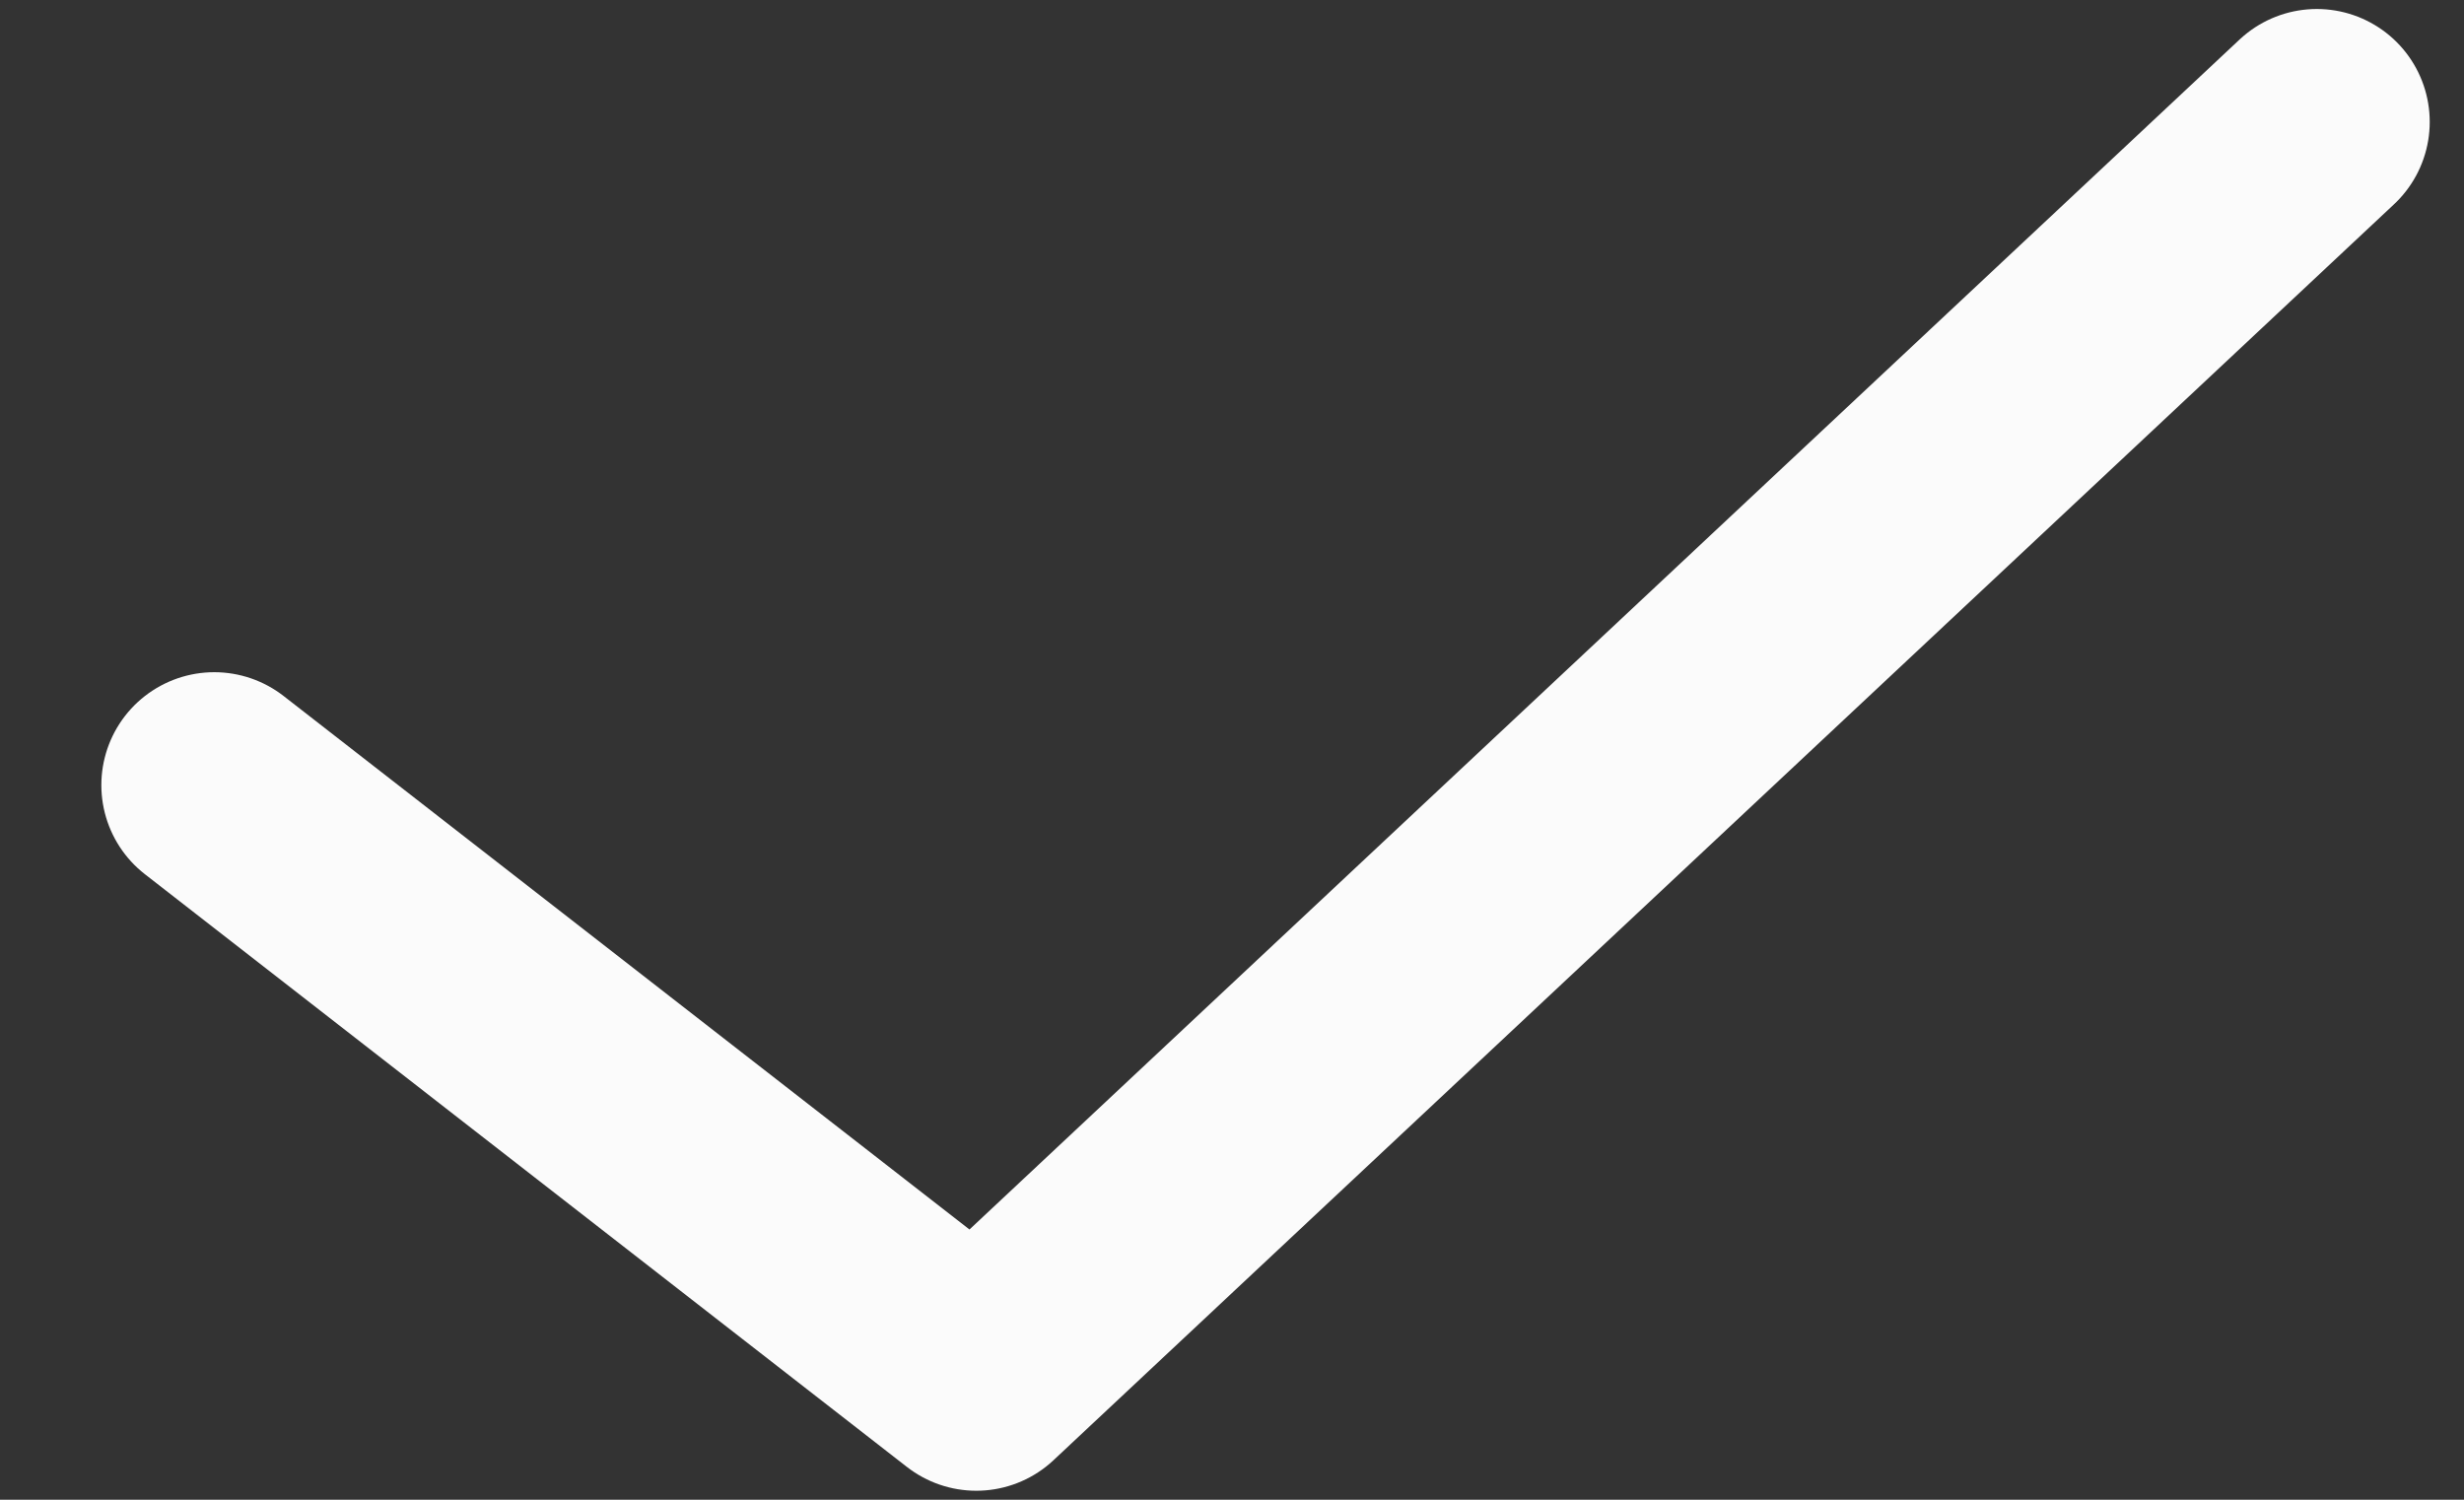 <?xml version="1.0" encoding="UTF-8"?>
<svg xmlns="http://www.w3.org/2000/svg" width="23" height="14" viewBox="0 0 23 14" fill="none">
  <rect x="0" y="0" width="23" height="14" fill="#333333" stroke="none"/>
  <path d="M2 7.329L9.113 12.862L21.626 1.138" stroke="#FBFBFB" stroke-width="2.108" stroke-linecap="round" stroke-linejoin="round"></path>
</svg>
